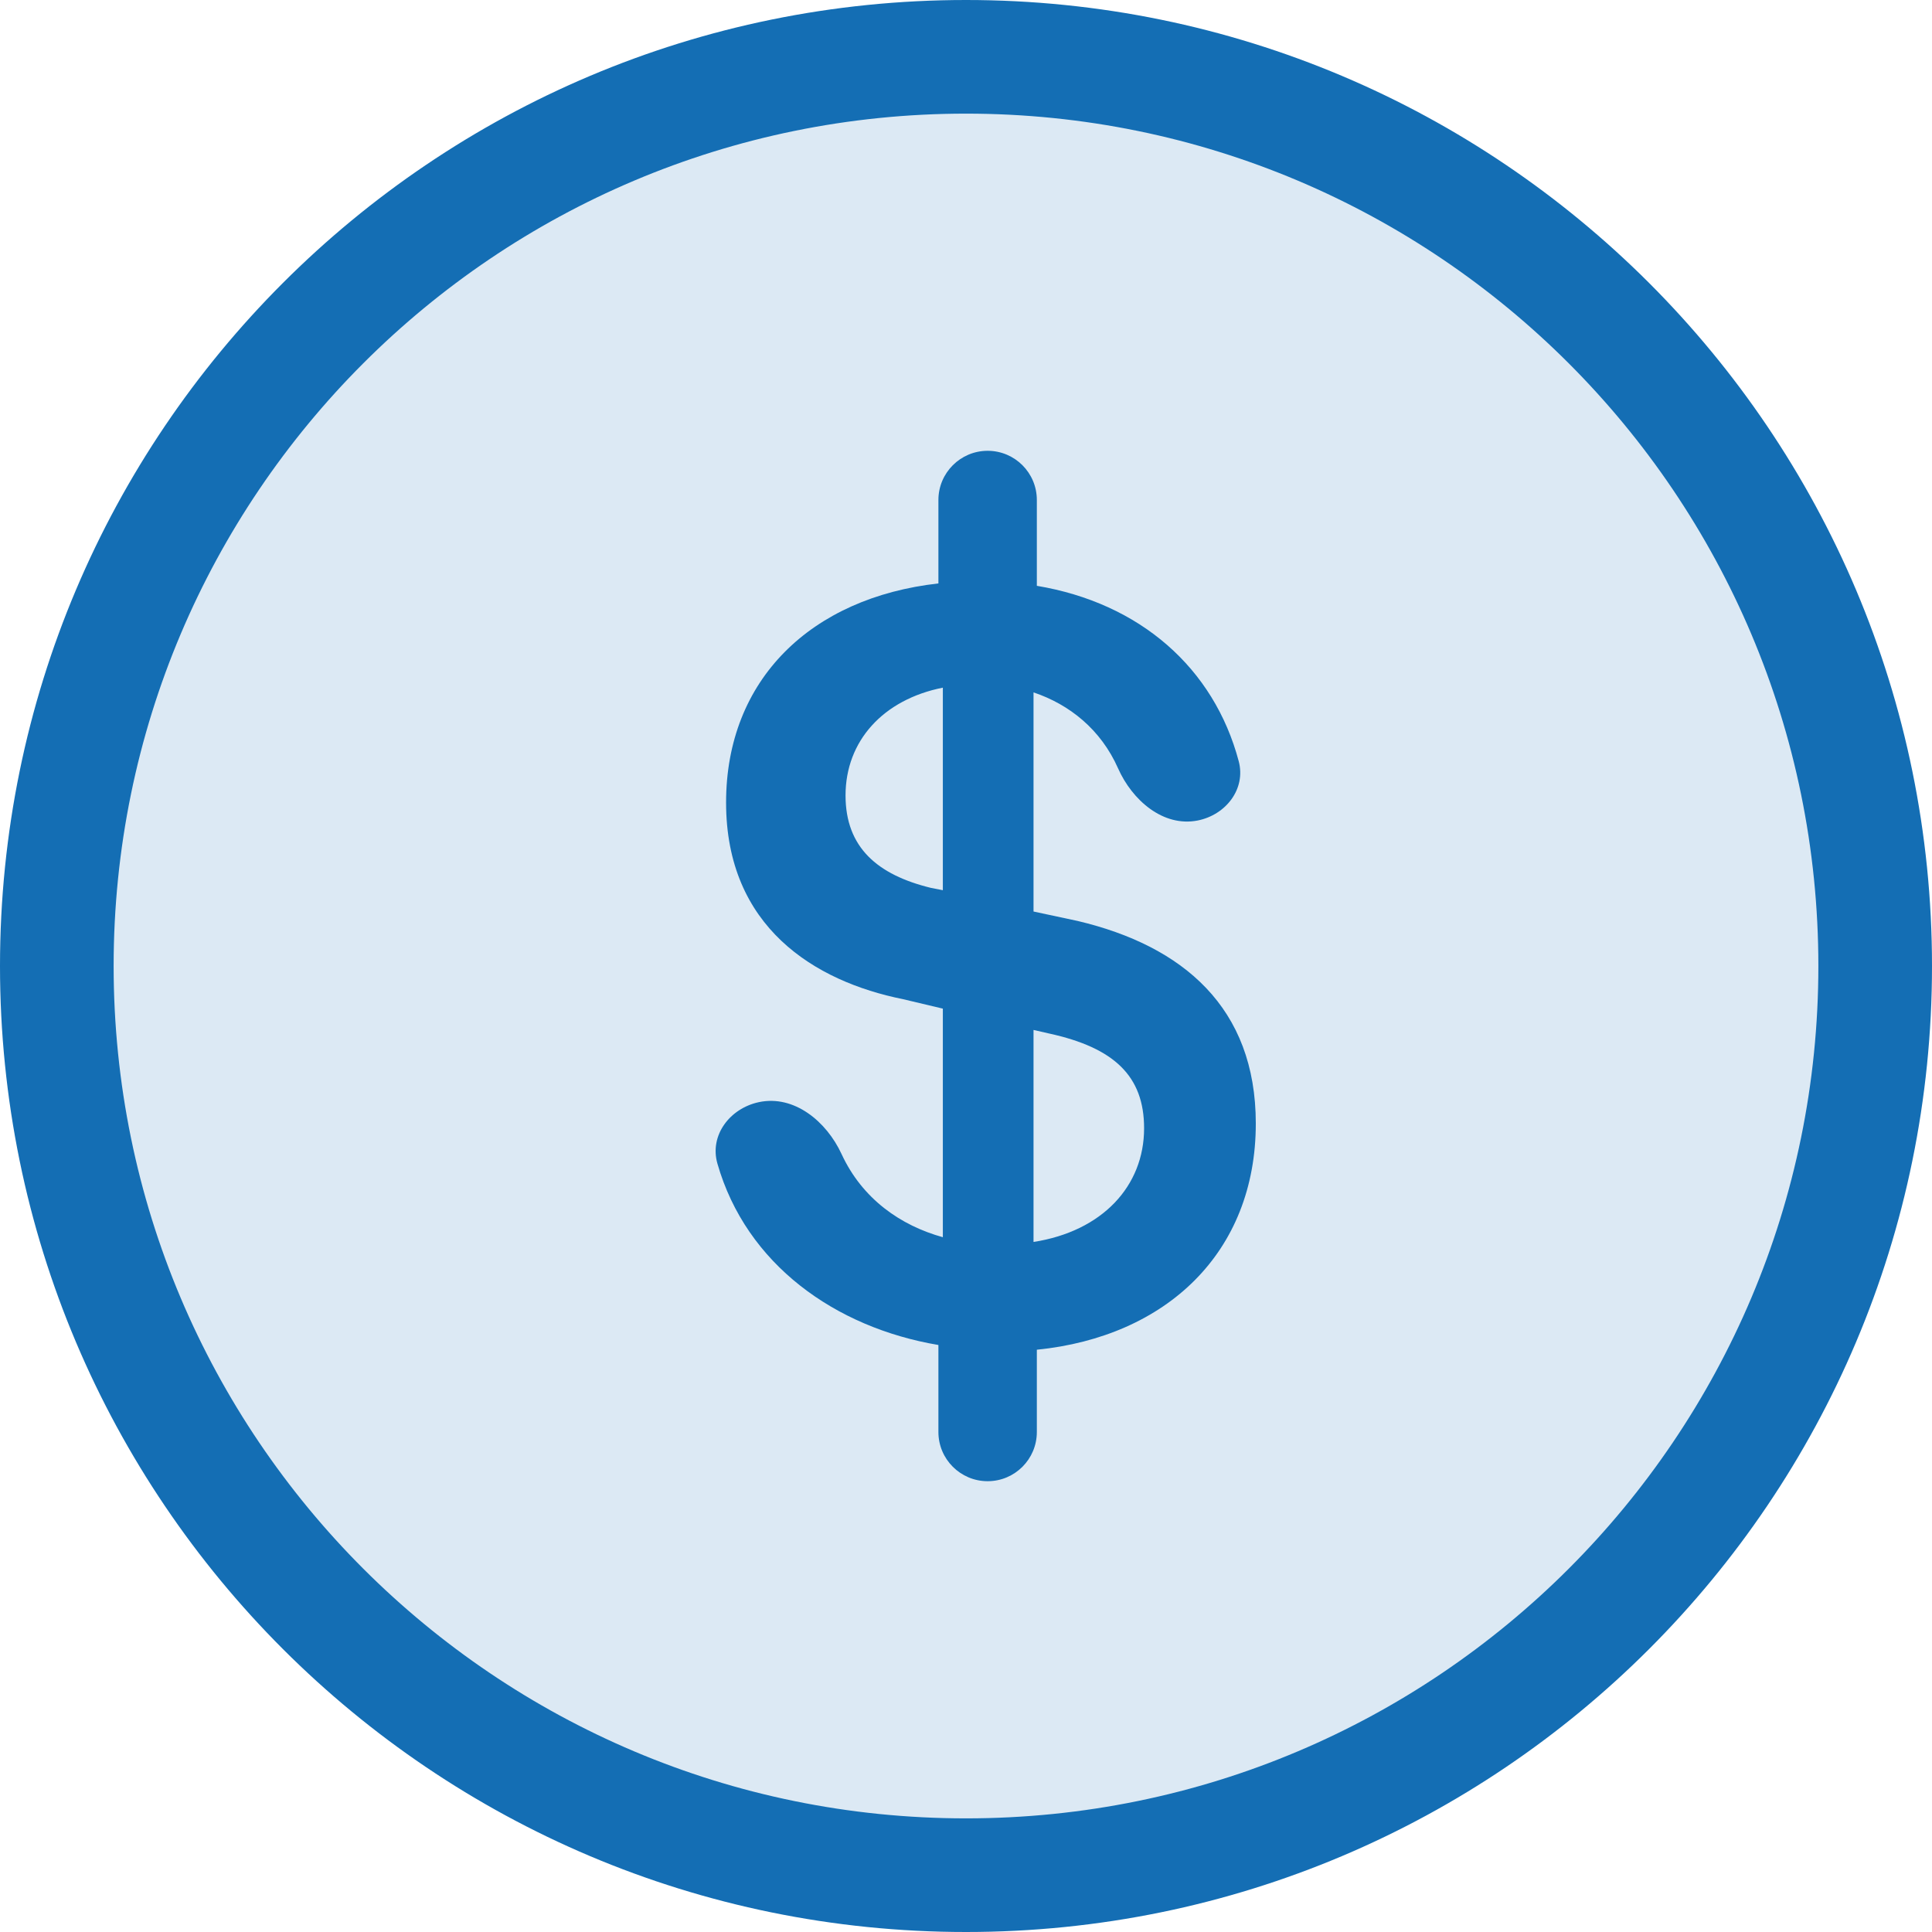 <svg xmlns="http://www.w3.org/2000/svg" fill="none" viewBox="0 0 60 60" height="60" width="60">
<path fill="#DCE9F4" d="M30.235 58.471C45.829 58.471 58.471 45.829 58.471 30.235C58.471 14.641 45.829 2 30.235 2C14.641 2 2 14.641 2 30.235C2 45.829 14.641 58.471 30.235 58.471Z"></path>
<path fill="#146EB4" d="M30 3.529C15.381 3.529 3.529 15.381 3.529 30C3.529 44.619 15.381 56.471 30 56.471C44.619 56.471 56.471 44.619 56.471 30C56.471 15.381 44.619 3.529 30 3.529ZM0 30C0 13.431 13.431 0 30 0C46.569 0 60 13.431 60 30C60 46.569 46.569 60 30 60C13.431 60 0 46.569 0 30Z" clip-rule="evenodd" fill-rule="evenodd"></path>
<path fill="#146EB4" d="M39 34.892C39 31.287 36.733 29.375 33.471 28.602L32.097 28.308V21.503C33.213 21.877 34.188 22.655 34.722 23.861C35.163 24.856 36.125 25.69 37.192 25.482V25.482C38.067 25.31 38.698 24.504 38.47 23.642C37.701 20.744 35.403 18.728 32.2 18.193V15.528C32.2 14.684 31.516 14 30.672 14V14C29.828 14 29.143 14.684 29.143 15.528V18.119C25.194 18.561 22.549 21.099 22.549 24.924C22.549 28.786 25.297 30.478 28.044 31.03L29.281 31.324V38.423C27.97 38.059 26.78 37.236 26.134 35.837C25.665 34.823 24.66 33.996 23.568 34.228V34.228C22.67 34.419 22.027 35.255 22.28 36.137C23.176 39.266 25.942 41.23 29.143 41.77V44.472C29.143 45.316 29.828 46 30.672 46V46C31.516 46 32.2 45.316 32.2 44.472V41.917C36.218 41.513 39 38.901 39 34.892ZM28.903 27.572C27.255 27.168 26.259 26.322 26.259 24.703C26.259 23.012 27.426 21.724 29.281 21.356V27.646L28.903 27.572ZM32.097 38.57V31.986L32.578 32.096C34.604 32.538 35.531 33.421 35.531 35.039C35.531 36.841 34.226 38.239 32.097 38.57Z"></path>
</svg>
